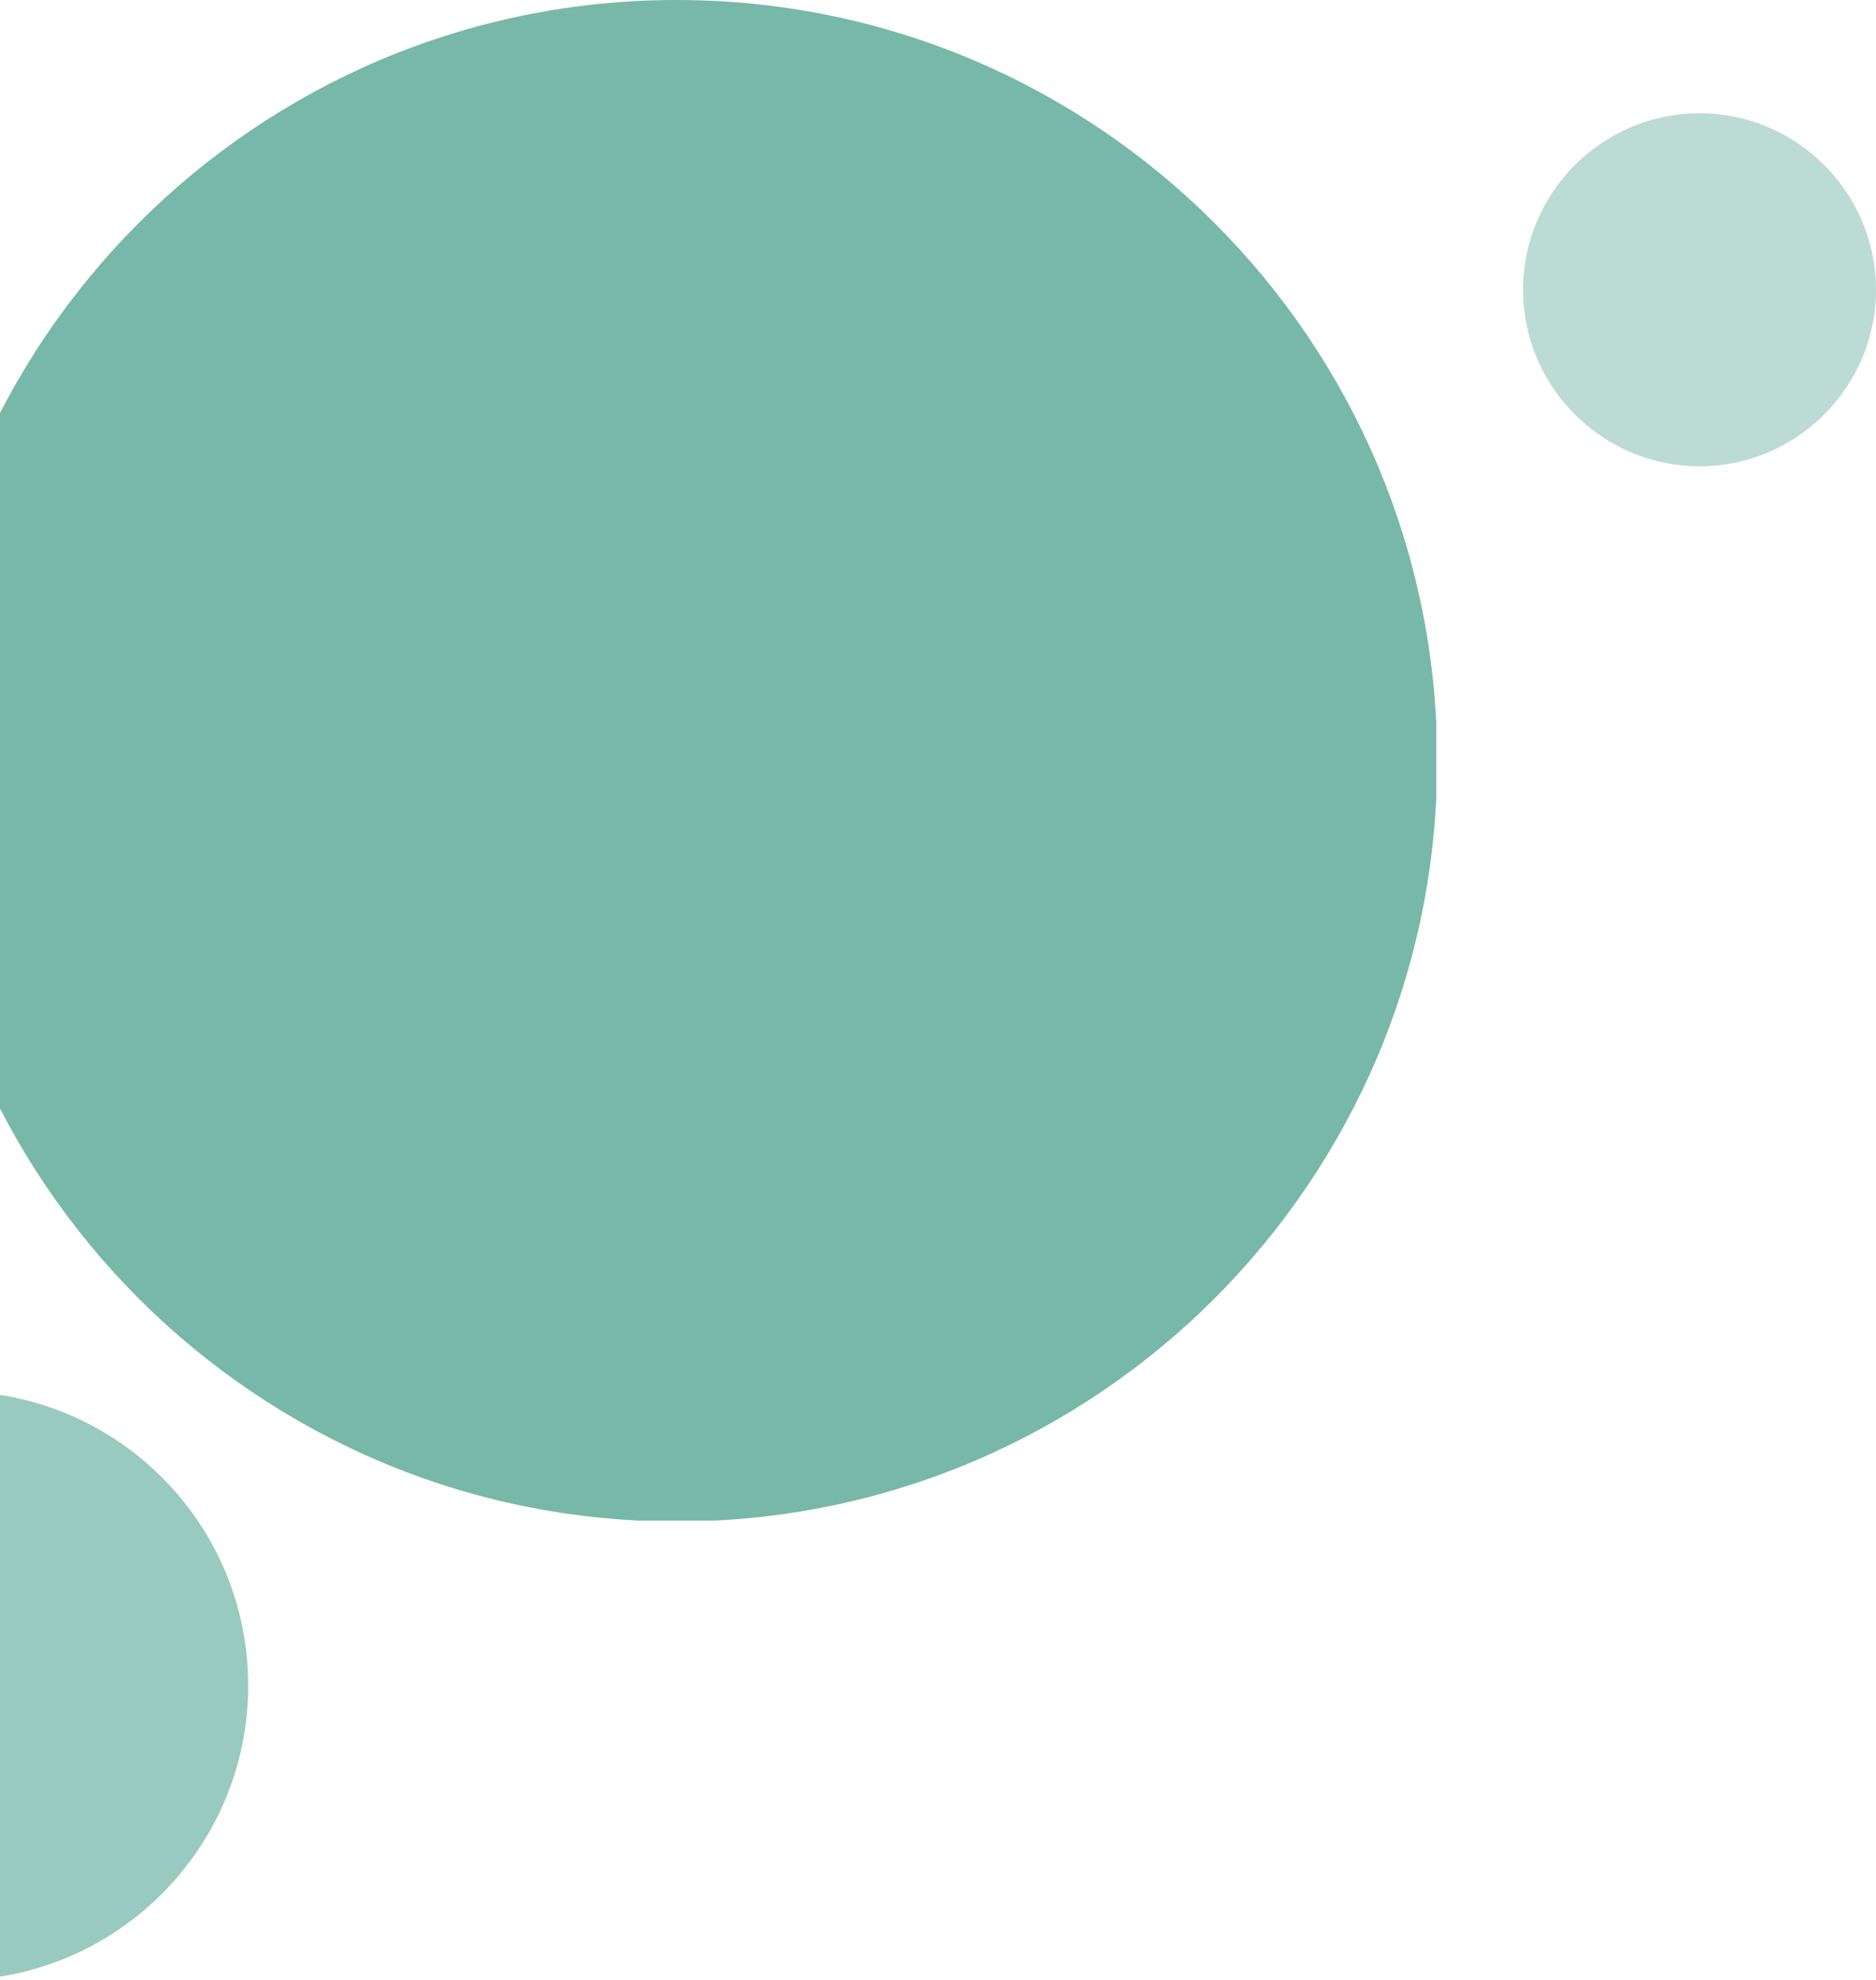 <?xml version="1.0" encoding="UTF-8"?>
<svg xmlns="http://www.w3.org/2000/svg" version="1.1" xmlns:xlink="http://www.w3.org/1999/xlink" viewBox="0 0 198.8 209.8">
  <defs>
    <style>
      .cls-1 {
        opacity: .6;
      }

      .cls-2 {
        opacity: .4;
      }

      .cls-3 {
        fill: none;
      }

      .cls-4 {
        clip-path: url(#clippath-1);
      }

      .cls-5 {
        clip-path: url(#clippath-2);
      }

      .cls-6 {
        fill: #55a694;
      }

      .cls-7 {
        clip-path: url(#clippath);
      }

      .cls-8 {
        opacity: .8;
      }
    </style>
    <clipPath id="clippath">
      <rect class="cls-3" x="-8.9" width="161.1" height="161.1"/>
    </clipPath>
    <clipPath id="clippath-1">
      <rect class="cls-3" x="-36" y="147.4" width="62.3" height="62.3"/>
    </clipPath>
    <clipPath id="clippath-2">
      <rect class="cls-3" x="161.4" y="12" width="37.5" height="37.5"/>
    </clipPath>
  </defs>
  <!-- Generator: Adobe Illustrator 28.7.1, SVG Export Plug-In . SVG Version: 1.2.0 Build 142)  -->
  <g>
    <g id="_レイヤー_2">
      <g id="_画像">
        <g class="cls-8">
          <g class="cls-7">
            <path class="cls-6" d="M-8.9,80.6h0C-8.9,36.1,27.2,0,71.7,0h0c44.5,0,80.6,36.1,80.6,80.6s-36.1,80.6-80.6,80.6h0c-44.5,0-80.6-36.1-80.6-80.6"/>
          </g>
        </g>
        <g class="cls-1">
          <g class="cls-4">
            <path class="cls-6" d="M26.3,178.6c0,17.2-14,31.2-31.2,31.2s-31.2-14-31.2-31.2,14-31.2,31.2-31.2,31.2,13.9,31.2,31.2"/>
          </g>
        </g>
        <g class="cls-2">
          <g class="cls-5">
            <path class="cls-6" d="M198.8,30.7c0,10.3-8.4,18.7-18.7,18.7s-18.7-8.4-18.7-18.7,8.4-18.7,18.7-18.7,18.7,8.4,18.7,18.7"/>
          </g>
        </g>
      </g>
    </g>
  </g>
</svg>